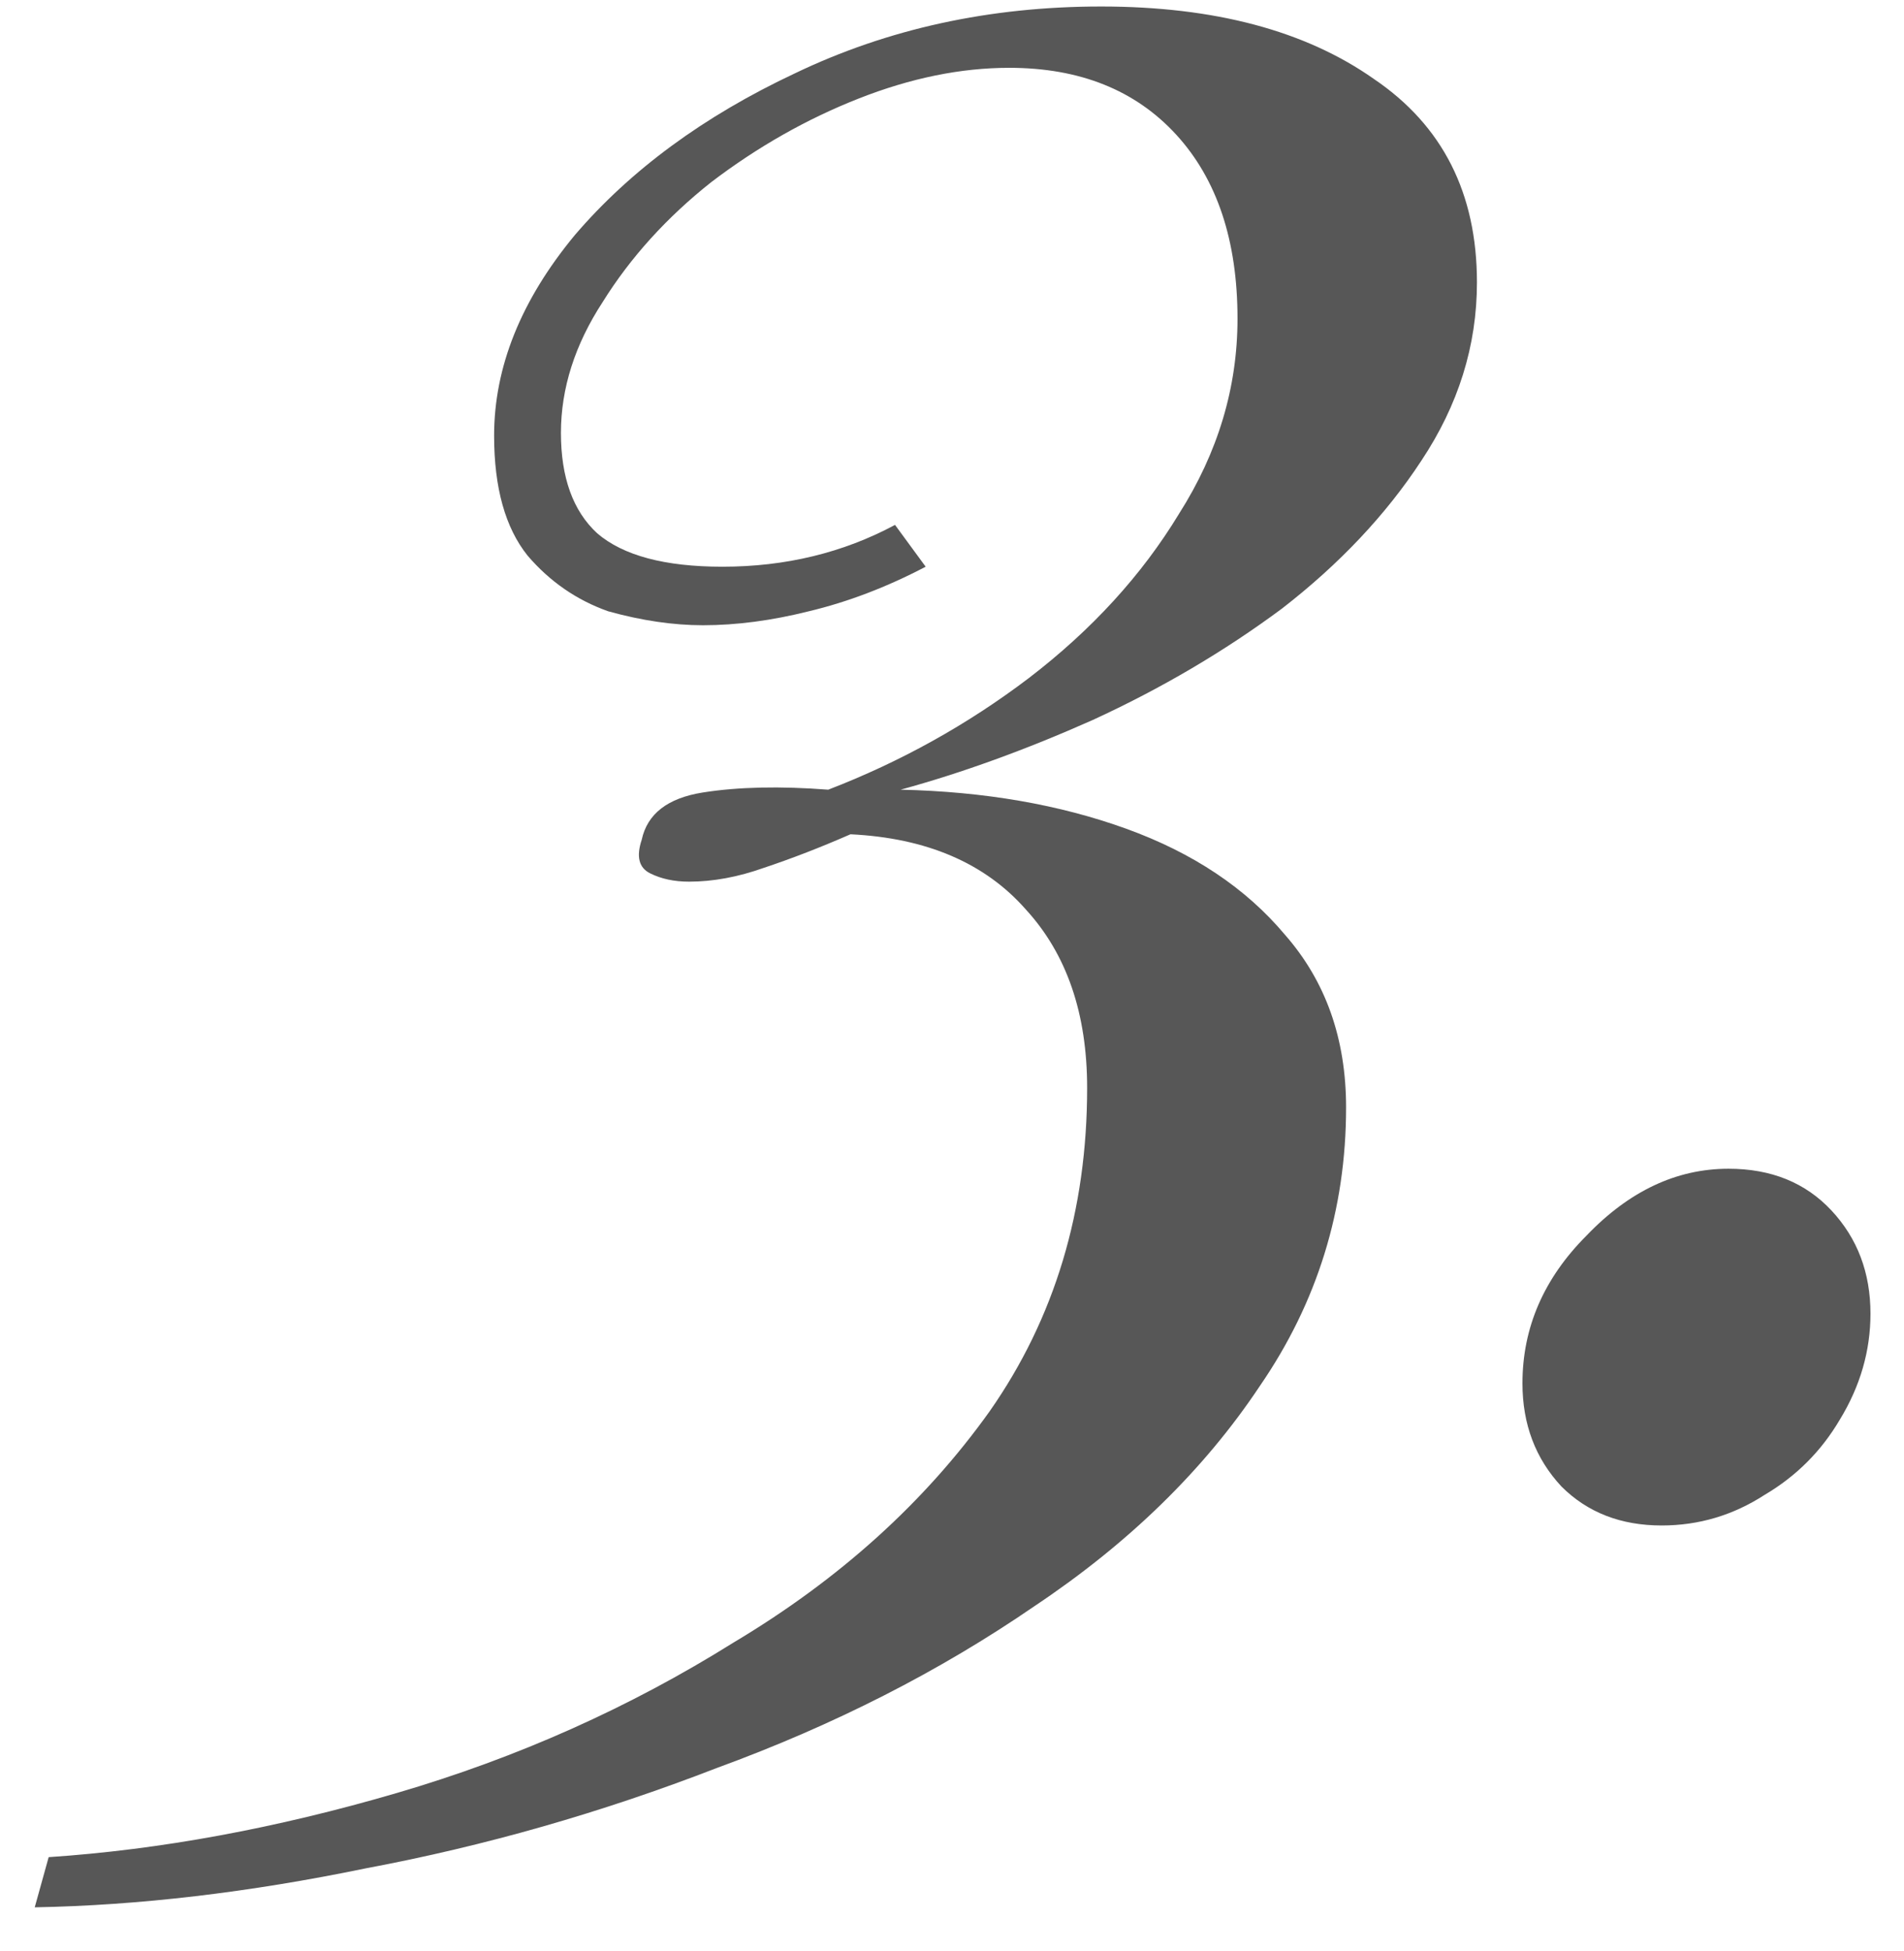 <?xml version="1.0" encoding="UTF-8"?> <svg xmlns="http://www.w3.org/2000/svg" width="41" height="42" viewBox="0 0 41 42" fill="none"> <path d="M23.71 0.14C26.148 0.14 28.107 0.66 29.585 1.7C31.064 2.7 31.804 4.16 31.804 6.08C31.804 7.44 31.404 8.72 30.605 9.92C29.845 11.08 28.846 12.14 27.607 13.1C26.368 14.02 25.009 14.82 23.53 15.5C22.091 16.14 20.712 16.64 19.393 17C21.192 17.04 22.811 17.32 24.25 17.84C25.689 18.36 26.828 19.12 27.667 20.12C28.546 21.12 28.986 22.36 28.986 23.84C28.986 26.04 28.366 28.04 27.127 29.84C25.928 31.64 24.31 33.22 22.271 34.58C20.233 35.98 17.955 37.14 15.437 38.06C12.959 39.02 10.441 39.74 7.882 40.22C5.364 40.74 2.986 41.02 0.748 41.06L1.048 39.98C3.446 39.82 5.944 39.36 8.542 38.6C11.14 37.84 13.558 36.76 15.796 35.36C18.075 34 19.913 32.34 21.312 30.38C22.711 28.38 23.41 26.06 23.41 23.42C23.41 21.82 22.971 20.54 22.091 19.58C21.212 18.58 19.953 18.04 18.314 17.96C17.675 18.24 17.055 18.48 16.456 18.68C15.896 18.88 15.357 18.98 14.837 18.98C14.517 18.98 14.238 18.92 13.998 18.8C13.758 18.68 13.698 18.44 13.818 18.08C13.938 17.52 14.377 17.18 15.137 17.06C15.896 16.94 16.796 16.92 17.835 17C19.393 16.4 20.832 15.6 22.151 14.6C23.51 13.56 24.589 12.38 25.389 11.06C26.228 9.74 26.648 8.34 26.648 6.86C26.648 5.18 26.208 3.86 25.329 2.9C24.45 1.94 23.25 1.46 21.732 1.46C20.692 1.46 19.613 1.68 18.494 2.12C17.375 2.56 16.316 3.16 15.317 3.92C14.357 4.68 13.578 5.54 12.979 6.5C12.379 7.42 12.079 8.36 12.079 9.32C12.079 10.28 12.339 11 12.859 11.48C13.418 11.96 14.317 12.2 15.556 12.2C16.915 12.2 18.154 11.9 19.273 11.3L19.933 12.2C19.094 12.64 18.254 12.96 17.415 13.16C16.616 13.36 15.856 13.46 15.137 13.46C14.497 13.46 13.818 13.36 13.098 13.16C12.419 12.92 11.839 12.52 11.36 11.96C10.88 11.36 10.64 10.5 10.64 9.38C10.64 7.9 11.22 6.46 12.379 5.06C13.578 3.66 15.157 2.5 17.115 1.58C19.114 0.62 21.312 0.14 23.71 0.14Z" fill="#575757"></path> <path d="M32.784 29.78C32.784 28.58 33.244 27.52 34.163 26.6C35.082 25.64 36.102 25.16 37.221 25.16C38.14 25.16 38.879 25.46 39.439 26.06C39.998 26.66 40.278 27.4 40.278 28.28C40.278 29.08 40.058 29.84 39.619 30.56C39.219 31.24 38.679 31.78 38 32.18C37.321 32.62 36.581 32.84 35.782 32.84C34.902 32.84 34.183 32.56 33.623 32C33.064 31.4 32.784 30.66 32.784 29.78Z" fill="#575757"></path> </svg> 